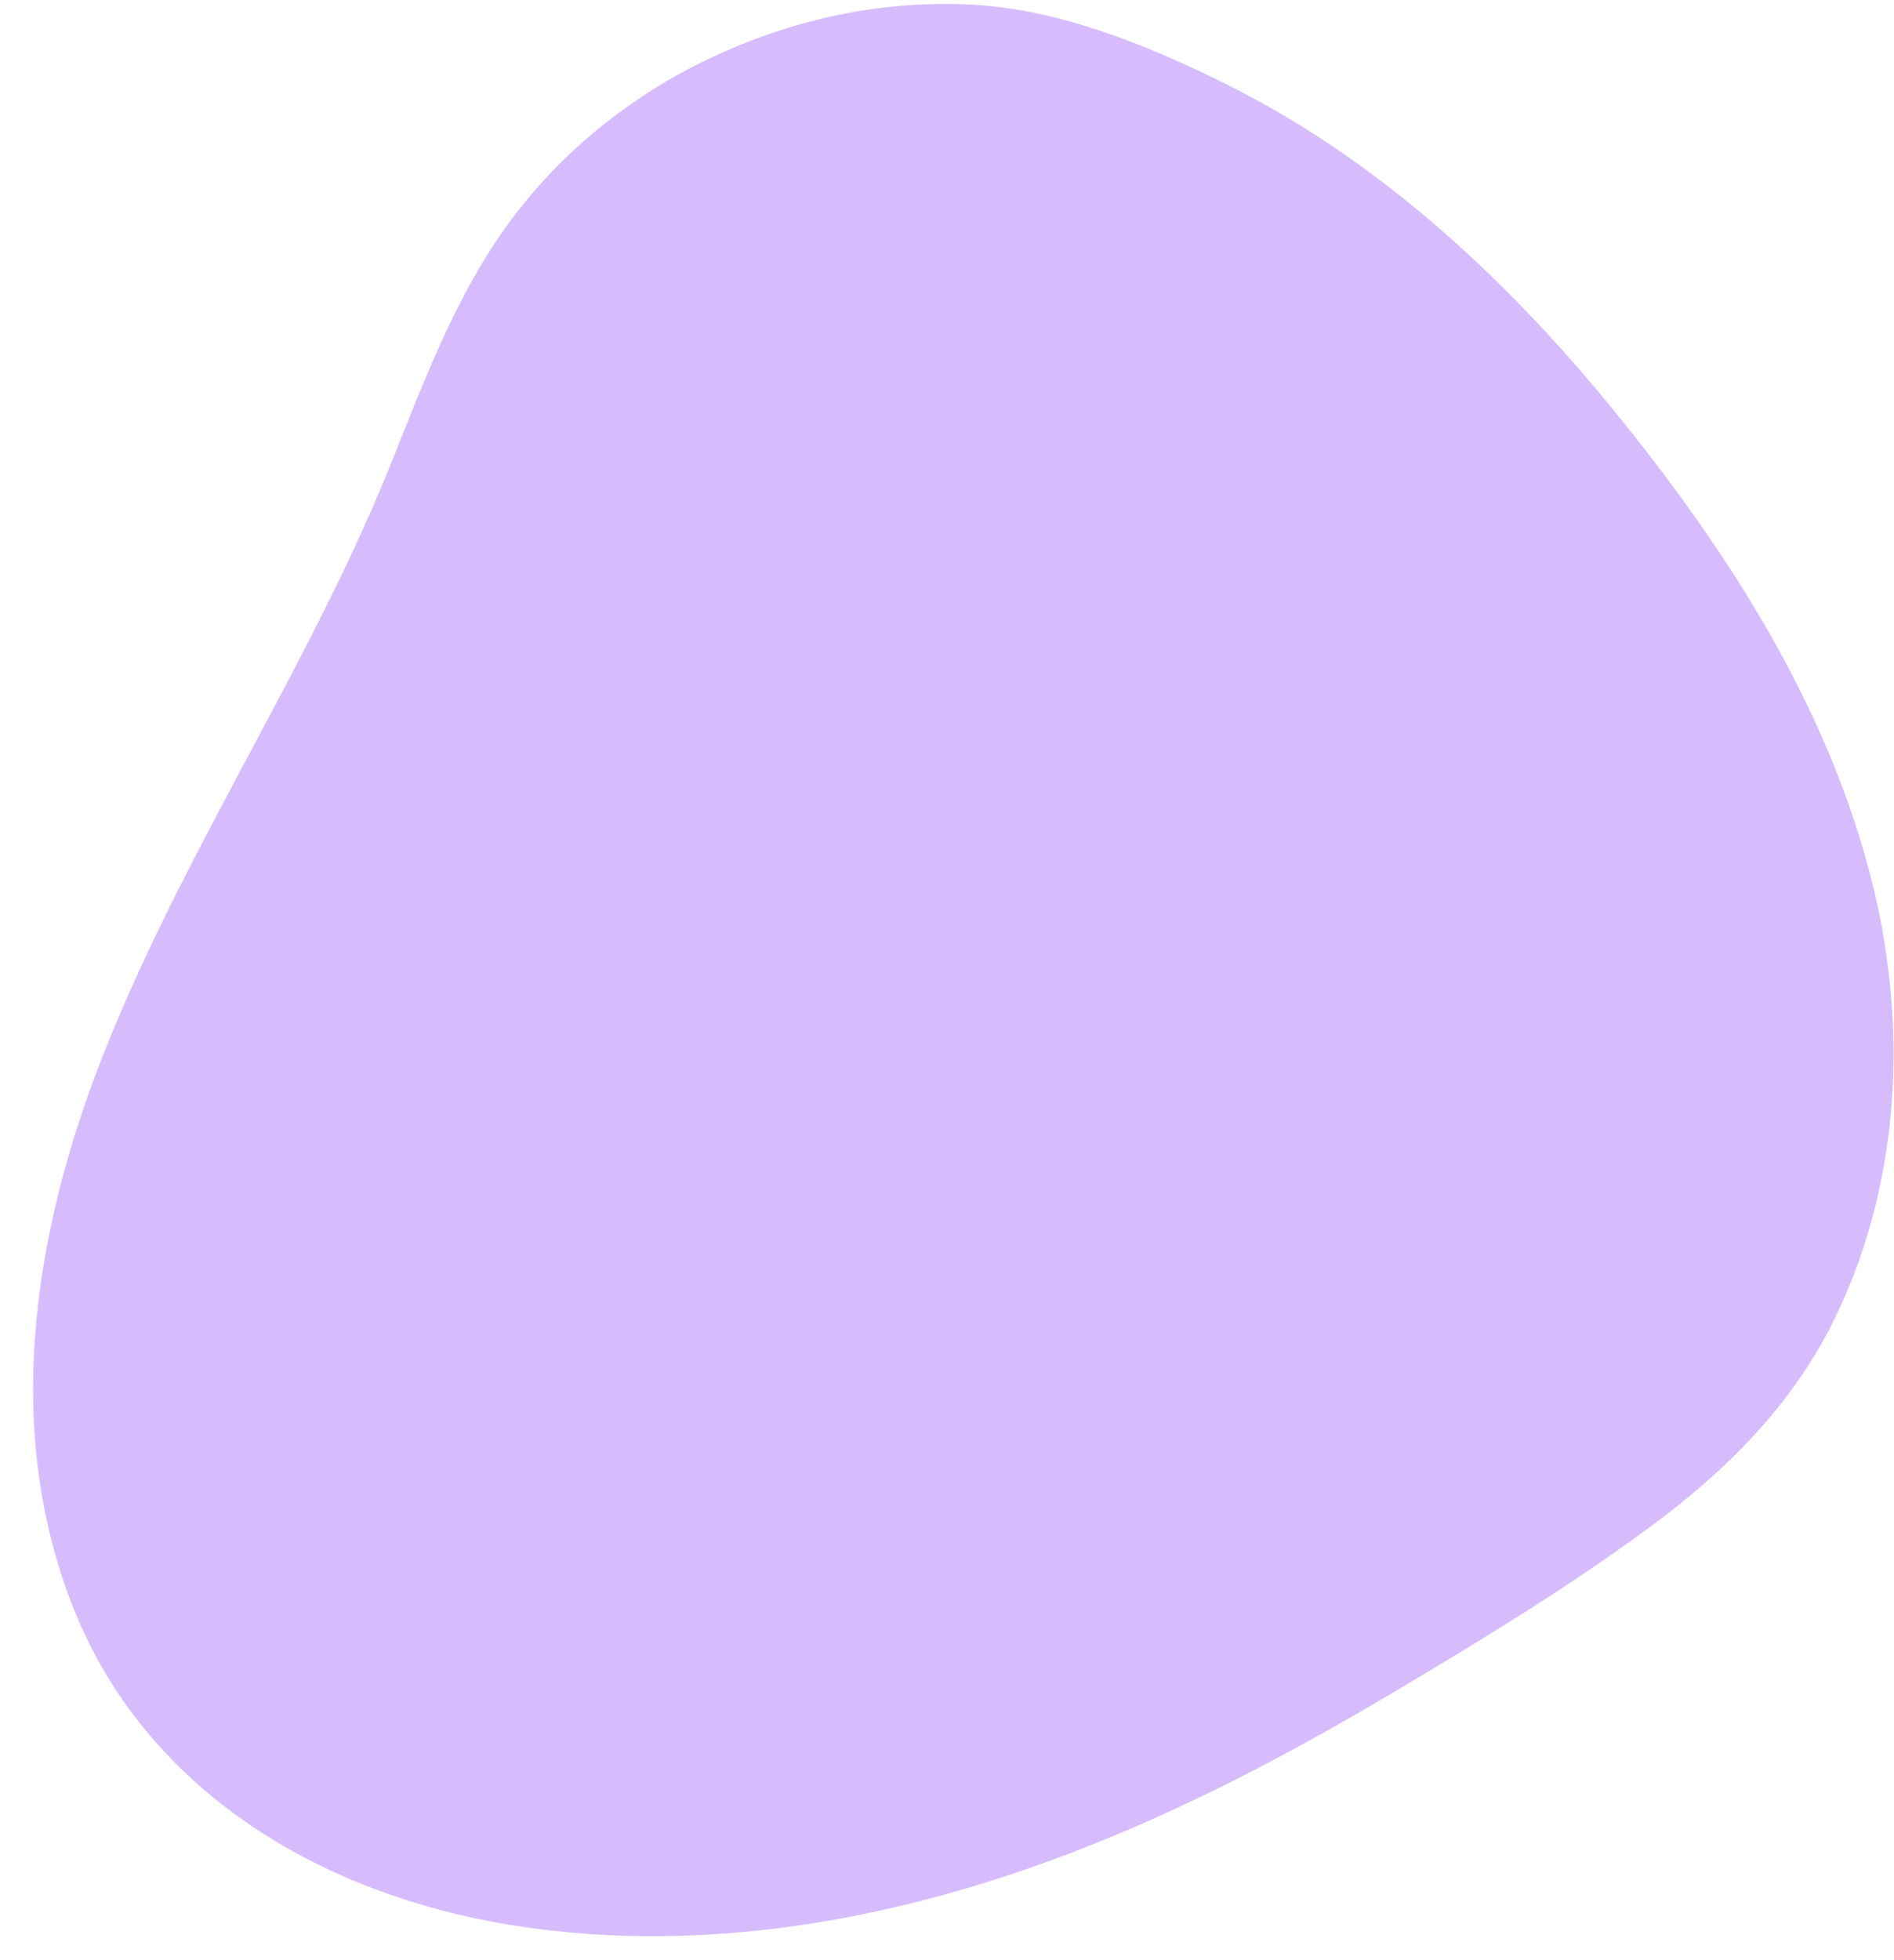 <?xml version="1.0" encoding="UTF-8" standalone="no"?><svg xmlns="http://www.w3.org/2000/svg" xmlns:xlink="http://www.w3.org/1999/xlink" fill="#000000" height="502.7" preserveAspectRatio="xMidYMid meet" version="1" viewBox="-5.6 -2.1 485.9 502.7" width="485.9" zoomAndPan="magnify"><g><g id="change1_1"><path d="M477.2,235.6c-9.5-49.9-37.2-93.7-68.9-132.6c-28-34.3-61.2-65-101.3-84.5C287.6,9,265.7,0.3,244-0.9 c-21.6-1.2-43.4,3.1-63.2,11.8c-20.1,8.7-38.4,22.3-52.1,39.3c-15.6,19.2-24.3,42.3-33.4,65.1c-20.6,51.8-52.2,98.2-73.2,150 c-18.6,45.8-27.7,98-8.7,145.4c18.2,45.2,60.6,71.2,107.2,80c53.3,9.9,108.4-0.9,158-21.4c24.9-10.2,48.7-22.9,71.9-36.6 c22.9-13.6,45.9-27.5,67.3-43.3c19.4-14.3,36.4-31.2,47.1-53c10.2-20.7,15.1-43.9,15.3-67C480.3,257.9,479.1,246.6,477.2,235.6" fill="#d7bcfd"/></g></g></svg>